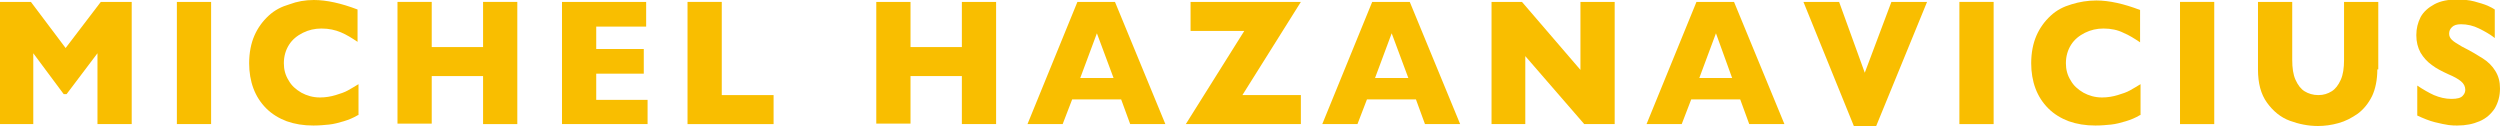 <?xml version="1.0" encoding="utf-8"?>
<!-- Generator: Adobe Illustrator 22.1.0, SVG Export Plug-In . SVG Version: 6.00 Build 0)  -->
<svg version="1.1" id="レイヤー_1" xmlns="http://www.w3.org/2000/svg" xmlns:xlink="http://www.w3.org/1999/xlink" x="0px"
	 y="0px" viewBox="0 0 525.8 26.4" style="enable-background:new 0 0 525.8 26.4;" xml:space="preserve">
<style type="text/css">
	.st0{fill:#F9BE00;}
</style>
<g>
	<path class="st0" d="M27.7,26.1h-7.2V11.2L14,19.8h-0.6L7,11.2v14.9H0V0.4h6.5l7.3,9.7l7.4-9.7h6.5V26.1z"/>
	<path class="st0" d="M44.4,26.1h-7.2V0.4h7.2V26.1z"/>
	<path class="st0" d="M75.3,24.2c-1,0.6-2,1-3,1.3s-2.1,0.6-3.1,0.7c-1,0.1-2.1,0.2-3.3,0.2c-2.1,0-3.9-0.3-5.6-0.9
		c-1.6-0.6-3.1-1.5-4.3-2.7s-2.1-2.6-2.7-4.2c-0.6-1.6-0.9-3.4-0.9-5.3c0-2.2,0.4-4.2,1.1-5.8s1.7-3,3-4.2s2.7-1.9,4.4-2.4
		C62.5,0.3,64.2,0,66,0c2.7,0,5.8,0.7,9.2,2v6.8c-1.2-0.8-2.3-1.5-3.5-2C70.5,6.3,69.2,6,67.6,6c-1.4,0-2.7,0.3-3.9,0.9
		c-1.2,0.6-2.2,1.4-2.9,2.5c-0.7,1.1-1.1,2.4-1.1,3.9c0,1.3,0.3,2.5,1,3.6c0.6,1.1,1.5,1.9,2.7,2.6c1.1,0.6,2.4,1,3.9,1
		c1.2,0,2.3-0.2,3.3-0.5s1.9-0.6,2.6-1c0.7-0.4,1.4-0.8,2.2-1.3V24.2z"/>
	<path class="st0" d="M108.8,26.1h-7.2V16H90.8v10h-7.2V0.4h7.2v9.5h10.8V0.4h7.2V26.1z"/>
	<path class="st0" d="M136.2,26.1h-18V0.4h17.7v5.2h-10.5v4.7h10v5.2h-10v5.5h10.8V26.1z"/>
	<path class="st0" d="M162.7,26.1h-18.1V0.4h7.2v19.6h10.9V26.1z"/>
	<path class="st0" d="M209.5,26.1h-7.2V16h-10.8v10h-7.2V0.4h7.2v9.5h10.8V0.4h7.2V26.1z"/>
	<path class="st0" d="M245.1,26.1h-7.4l-1.9-5.2h-10.3l-2,5.2h-7.4l10.5-25.7h7.9L245.1,26.1z M234.2,16.4L230.7,7l-3.5,9.4H234.2z"
		/>
	<path class="st0" d="M273.6,26.1h-24.2l12.3-19.6h-11.3V0.4h23.2l-12.3,19.6h12.3V26.1z"/>
	<path class="st0" d="M307.1,26.1h-7.4l-1.9-5.2h-10.3l-2,5.2h-7.4l10.5-25.7h7.9L307.1,26.1z M296.2,16.4L292.7,7l-3.5,9.4H296.2z"
		/>
	<path class="st0" d="M339.6,26.1h-6.4l-12.4-14.3v14.3h-7.1V0.4h6.4l12.3,14.3V0.4h7.2V26.1z"/>
	<path class="st0" d="M375.3,26.1h-7.4l-1.9-5.2h-10.3l-2,5.2h-7.4l10.5-25.7h7.9L375.3,26.1z M364.3,16.4L360.9,7l-3.5,9.4H364.3z"
		/>
	<path class="st0" d="M405.3,0.4l-10.7,26.1h-4.7L379.3,0.4h7.5l5.4,14.9l5.6-14.9H405.3z"/>
	<path class="st0" d="M419.3,26.1h-7.2V0.4h7.2V26.1z"/>
	<path class="st0" d="M450.1,24.2c-1,0.6-2,1-3,1.3s-2.1,0.6-3.1,0.7c-1,0.1-2.1,0.2-3.3,0.2c-2.1,0-3.9-0.3-5.6-0.9
		c-1.6-0.6-3.1-1.5-4.3-2.7s-2.1-2.6-2.7-4.2c-0.6-1.6-0.9-3.4-0.9-5.3c0-2.2,0.4-4.2,1.1-5.8s1.7-3,3-4.2s2.7-1.9,4.4-2.4
		c1.6-0.5,3.4-0.8,5.2-0.8c2.7,0,5.8,0.7,9.2,2v6.8c-1.2-0.8-2.3-1.5-3.5-2C445.4,6.3,444,6,442.4,6c-1.4,0-2.7,0.3-3.9,0.9
		c-1.2,0.6-2.2,1.4-2.9,2.5c-0.7,1.1-1.1,2.4-1.1,3.9c0,1.3,0.3,2.5,1,3.6c0.6,1.1,1.5,1.9,2.7,2.6c1.1,0.6,2.4,1,3.9,1
		c1.2,0,2.3-0.2,3.3-0.5s1.9-0.6,2.6-1c0.7-0.4,1.4-0.8,2.2-1.3V24.2z"/>
	<path class="st0" d="M465.7,26.1h-7.2V0.4h7.2V26.1z"/>
	<path class="st0" d="M500,14.6c0,2.2-0.4,4.1-1.1,5.6c-0.8,1.6-1.8,2.8-3,3.7c-1.3,0.9-2.6,1.6-4.1,2c-1.4,0.4-2.9,0.6-4.3,0.6
		c-2,0-4-0.4-5.9-1.1c-1.9-0.7-3.5-2-4.8-3.8s-1.9-4.1-1.9-7V0.4h7.2v12.2c0,1.7,0.2,3.1,0.7,4.2c0.5,1.1,1.1,1.9,1.9,2.4
		c0.8,0.5,1.8,0.8,2.9,0.8c1.1,0,2-0.3,2.8-0.8s1.4-1.3,1.9-2.4s0.7-2.5,0.7-4.2V0.4h7.2V14.6z"/>
	<path class="st0" d="M525.8,18.6c0,1.6-0.4,3-1.1,4.2c-0.8,1.2-1.8,2.1-3.2,2.7c-1.4,0.6-2.9,0.9-4.7,0.9c-0.5,0-1.1,0-1.8-0.1
		c-0.7-0.1-1.7-0.3-2.9-0.6c-1.2-0.3-2.4-0.8-3.7-1.4v-6.3c1.2,0.8,2.4,1.5,3.5,2c1.2,0.5,2.4,0.8,3.7,0.8c1.2,0,2-0.2,2.4-0.7
		c0.4-0.4,0.5-0.9,0.5-1.2c0-0.7-0.3-1.3-0.9-1.8c-0.6-0.5-1.5-1-2.7-1.5c-1.3-0.6-2.5-1.2-3.4-1.9c-1-0.7-1.8-1.6-2.4-2.6
		c-0.6-1.1-0.9-2.3-0.9-3.7c0-1.4,0.3-2.6,0.9-3.8c0.6-1.1,1.6-2,2.9-2.7c1.3-0.7,2.9-1,4.7-1c1.3,0,2.6,0.1,3.7,0.4
		c1.1,0.3,2.1,0.6,2.8,0.9c0.7,0.3,1.2,0.6,1.5,0.8v6c-1-0.8-2.1-1.4-3.3-2c-1.2-0.6-2.5-0.9-3.8-0.9c-0.9,0-1.5,0.2-1.9,0.6
		c-0.4,0.4-0.6,0.8-0.6,1.4c0,0.5,0.2,0.9,0.6,1.3c0.4,0.4,1.1,0.8,2.1,1.4c1.8,0.9,3.3,1.8,4.4,2.5s2,1.6,2.6,2.6
		C525.5,16,525.8,17.2,525.8,18.6z"/>
</g>
</svg>
